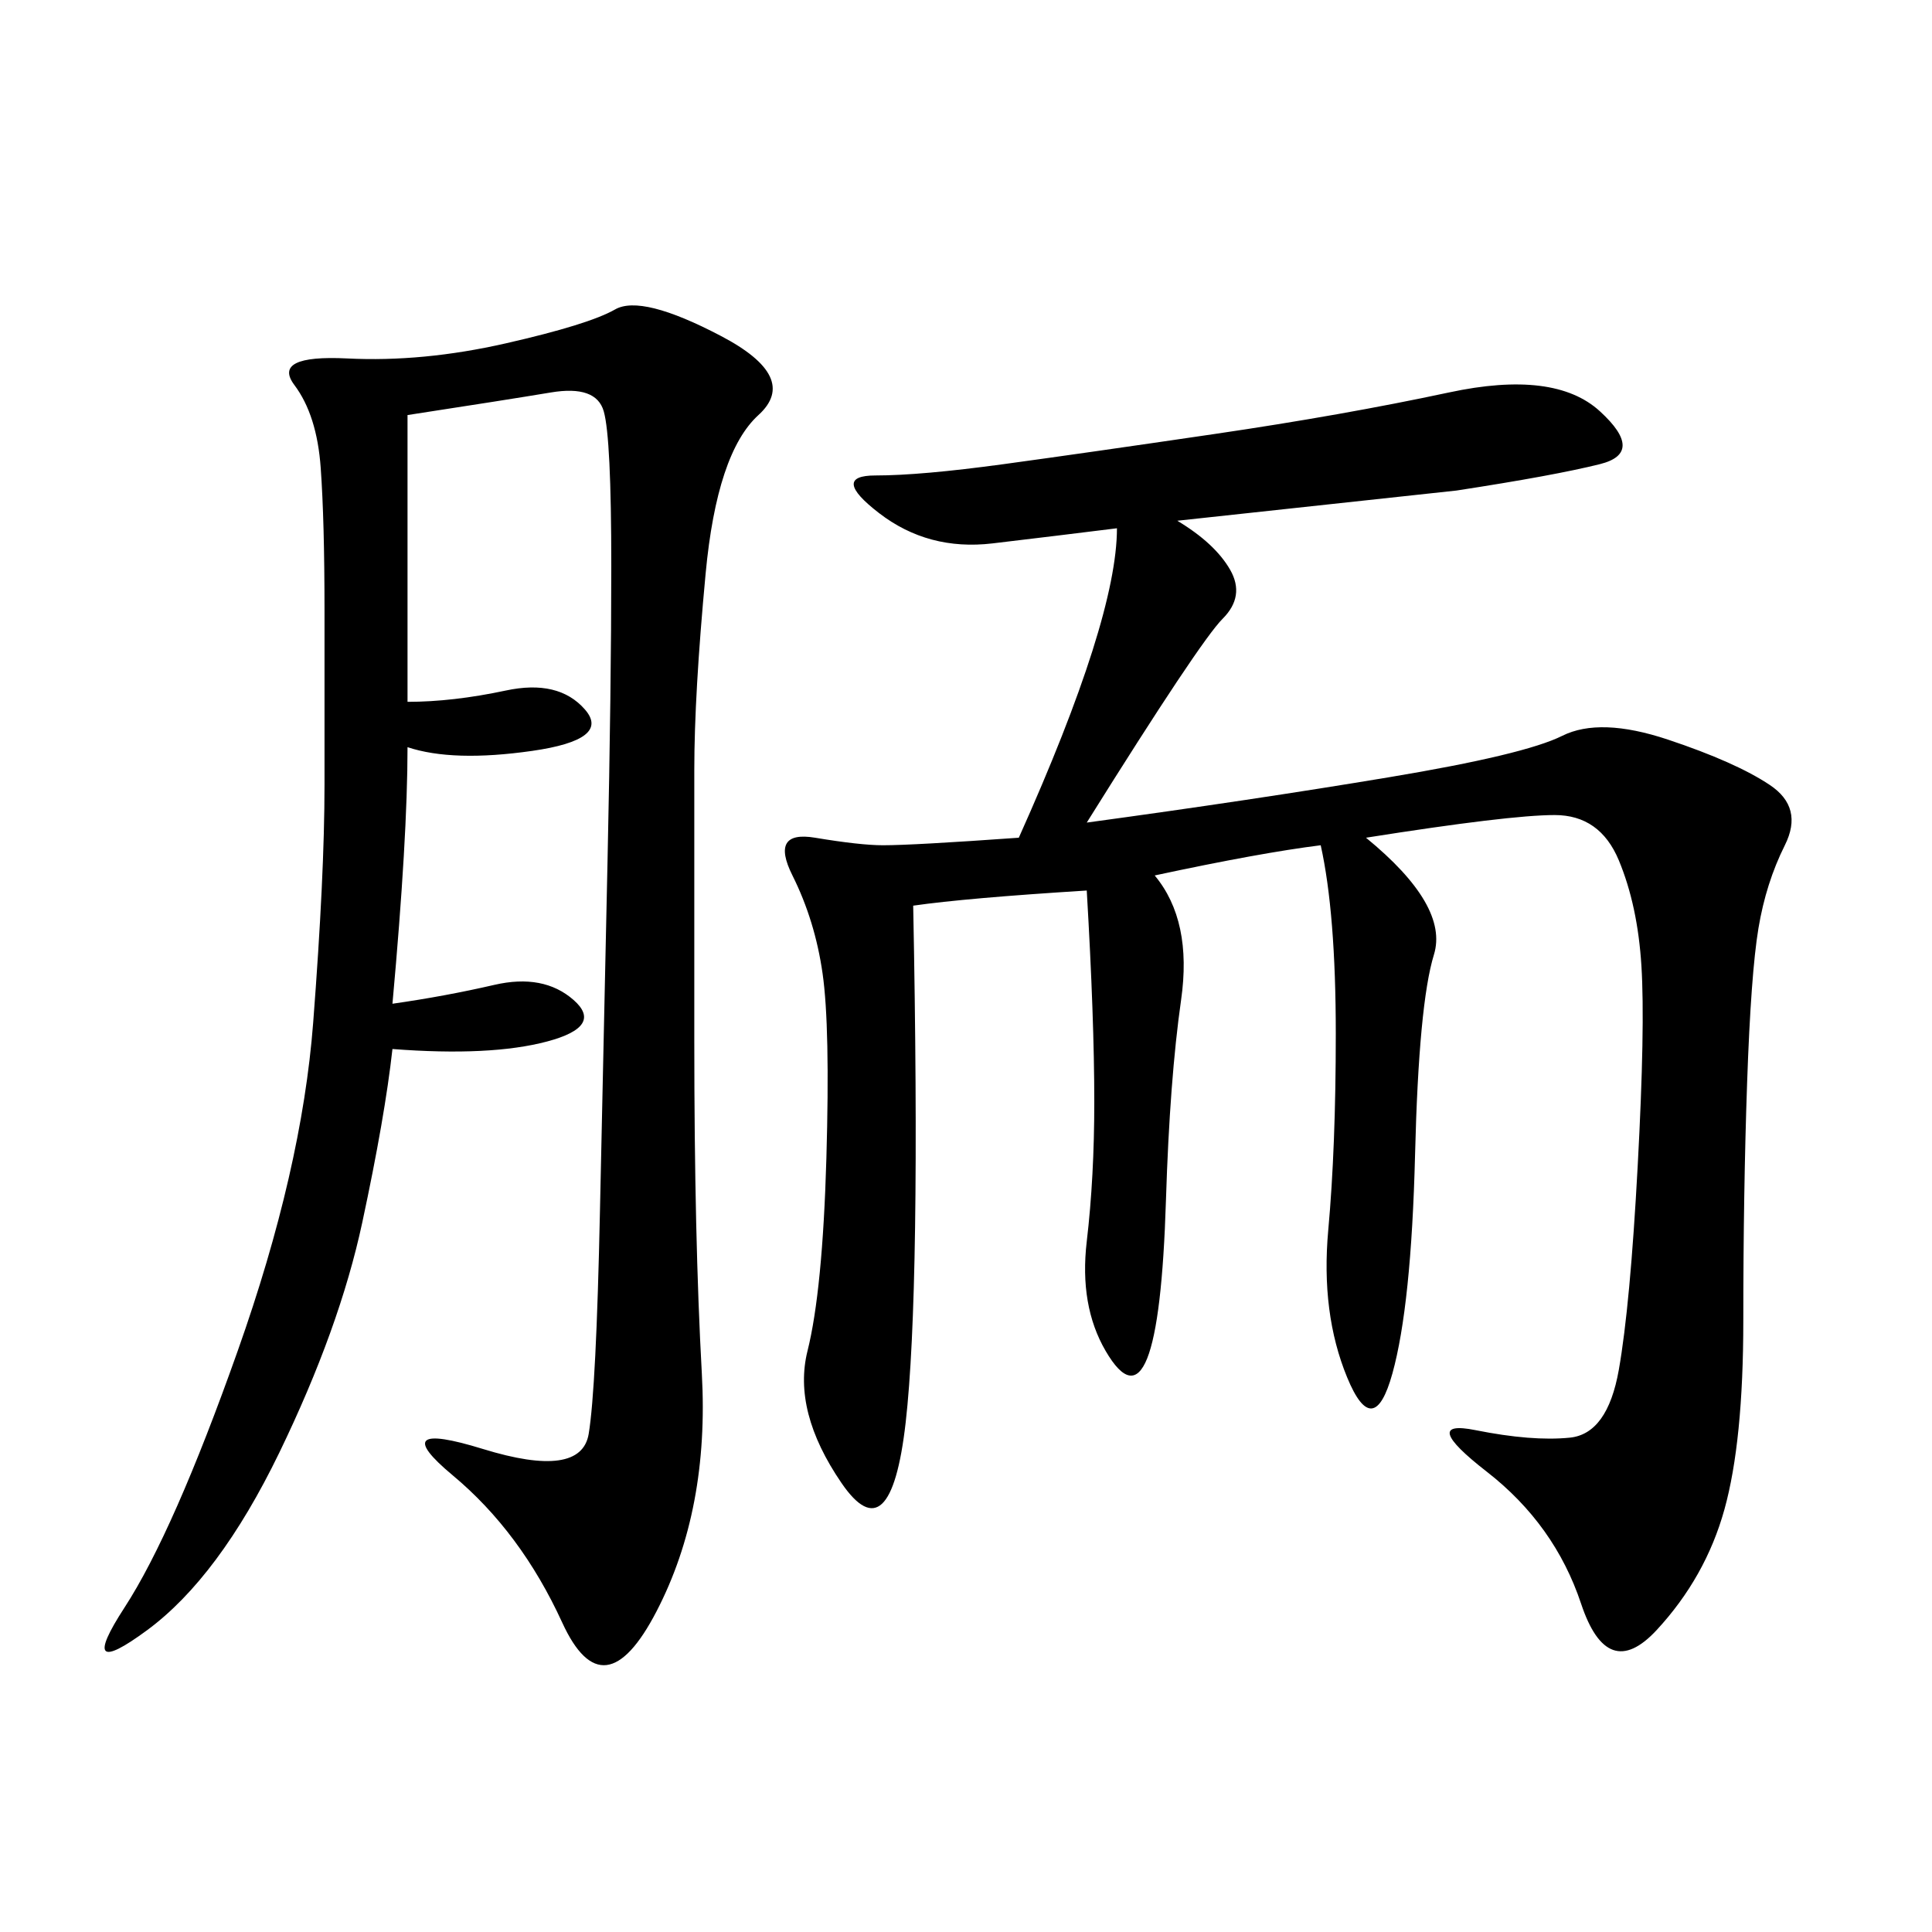 <svg xmlns="http://www.w3.org/2000/svg" xmlns:xlink="http://www.w3.org/1999/xlink" width="300" height="300"><path d="M158.20 130.08Q173.44 96.09 173.44 82.03L173.44 82.03Q164.06 83.20 154.10 84.38Q144.14 85.55 136.52 79.69Q128.91 73.83 135.94 73.83L135.94 73.83Q142.97 73.83 155.86 72.07Q168.75 70.31 188.67 67.38Q208.59 64.45 225 60.94Q241.41 57.42 248.44 63.87Q255.47 70.31 248.44 72.07Q241.41 73.83 226.17 76.17L226.17 76.17L182.81 80.86Q188.67 84.38 191.02 88.48Q193.36 92.58 189.84 96.09Q186.33 99.61 168.75 127.73L168.75 127.73Q194.53 124.22 215.63 120.70Q236.72 117.19 242.58 114.26Q248.44 111.33 258.98 114.84Q269.53 118.36 274.80 121.88Q280.08 125.39 277.15 131.25Q274.22 137.11 273.05 144.14Q271.88 151.17 271.29 168.16Q270.70 185.16 270.70 205.08L270.70 205.08Q270.70 223.83 267.77 234.38Q264.84 244.92 257.23 253.13Q249.61 261.33 245.51 249.02Q241.41 236.72 230.86 228.52Q220.31 220.31 229.10 222.07Q237.89 223.83 243.75 223.24Q249.61 222.66 251.37 212.70Q253.13 202.73 254.30 181.05Q255.47 159.38 254.88 150Q254.30 140.63 251.37 133.59Q248.44 126.56 241.41 126.56L241.41 126.56Q234.38 126.56 212.11 130.08L212.11 130.08Q225 140.63 222.66 148.24Q220.31 155.86 219.73 179.30Q219.14 202.73 216.21 213.28Q213.28 223.83 209.18 213.87Q205.08 203.91 206.25 191.02Q207.42 178.13 207.42 160.55L207.42 160.55Q207.42 141.80 205.08 131.25L205.08 131.25Q195.70 132.42 179.30 135.94L179.30 135.94Q185.16 142.97 183.40 155.27Q181.64 167.58 181.05 186.33Q180.47 205.08 178.13 210.94Q175.78 216.80 171.68 209.77Q167.58 202.73 168.75 192.77Q169.92 182.81 169.92 171.09L169.92 171.09Q169.92 158.20 168.75 138.28L168.75 138.28Q150 139.45 141.80 140.63L141.80 140.63Q142.97 200.39 140.63 220.90Q138.28 241.41 130.66 230.27Q123.05 219.14 125.39 209.77Q127.73 200.39 128.32 179.88Q128.91 159.38 127.73 151.17Q126.56 142.97 123.05 135.94Q119.53 128.91 126.56 130.08Q133.59 131.25 137.11 131.25L137.11 131.25Q141.80 131.25 158.20 130.08L158.20 130.08ZM63.28 64.45L63.28 108.98Q70.31 108.98 78.52 107.23Q86.72 105.47 90.82 110.16Q94.92 114.84 82.62 116.60Q70.31 118.36 63.28 116.02L63.28 116.02Q63.28 130.08 60.94 155.86L60.94 155.86Q69.14 154.69 76.76 152.93Q84.38 151.17 89.06 155.27Q93.75 159.38 84.96 161.72Q76.17 164.06 60.94 162.89L60.94 162.89Q59.77 173.44 56.25 189.84Q52.73 206.25 43.36 225.59Q33.98 244.92 22.85 253.13Q11.72 261.33 19.34 249.61Q26.95 237.89 36.91 209.77Q46.88 181.64 48.63 158.79Q50.39 135.94 50.39 121.88L50.39 121.88L50.39 94.92Q50.39 80.86 49.80 72.66Q49.22 64.45 45.70 59.77Q42.19 55.08 53.91 55.66Q65.63 56.25 78.52 53.32Q91.41 50.39 95.51 48.05Q99.61 45.70 111.91 52.15Q124.22 58.59 117.77 64.45Q111.33 70.31 109.57 89.06Q107.81 107.81 107.81 119.53L107.81 119.53L107.81 161.72Q107.81 192.19 108.98 213.28Q110.16 234.38 101.95 250.20Q93.75 266.02 87.30 251.95Q80.86 237.89 70.31 229.10Q59.77 220.31 75 225Q90.23 229.69 91.41 222.66Q92.58 215.63 93.16 188.09Q93.75 160.55 94.34 133.59Q94.92 106.64 94.92 87.89L94.92 87.89Q94.92 67.97 93.75 63.87Q92.58 59.77 85.55 60.94Q78.52 62.11 63.28 64.45L63.28 64.45Z"/></svg>